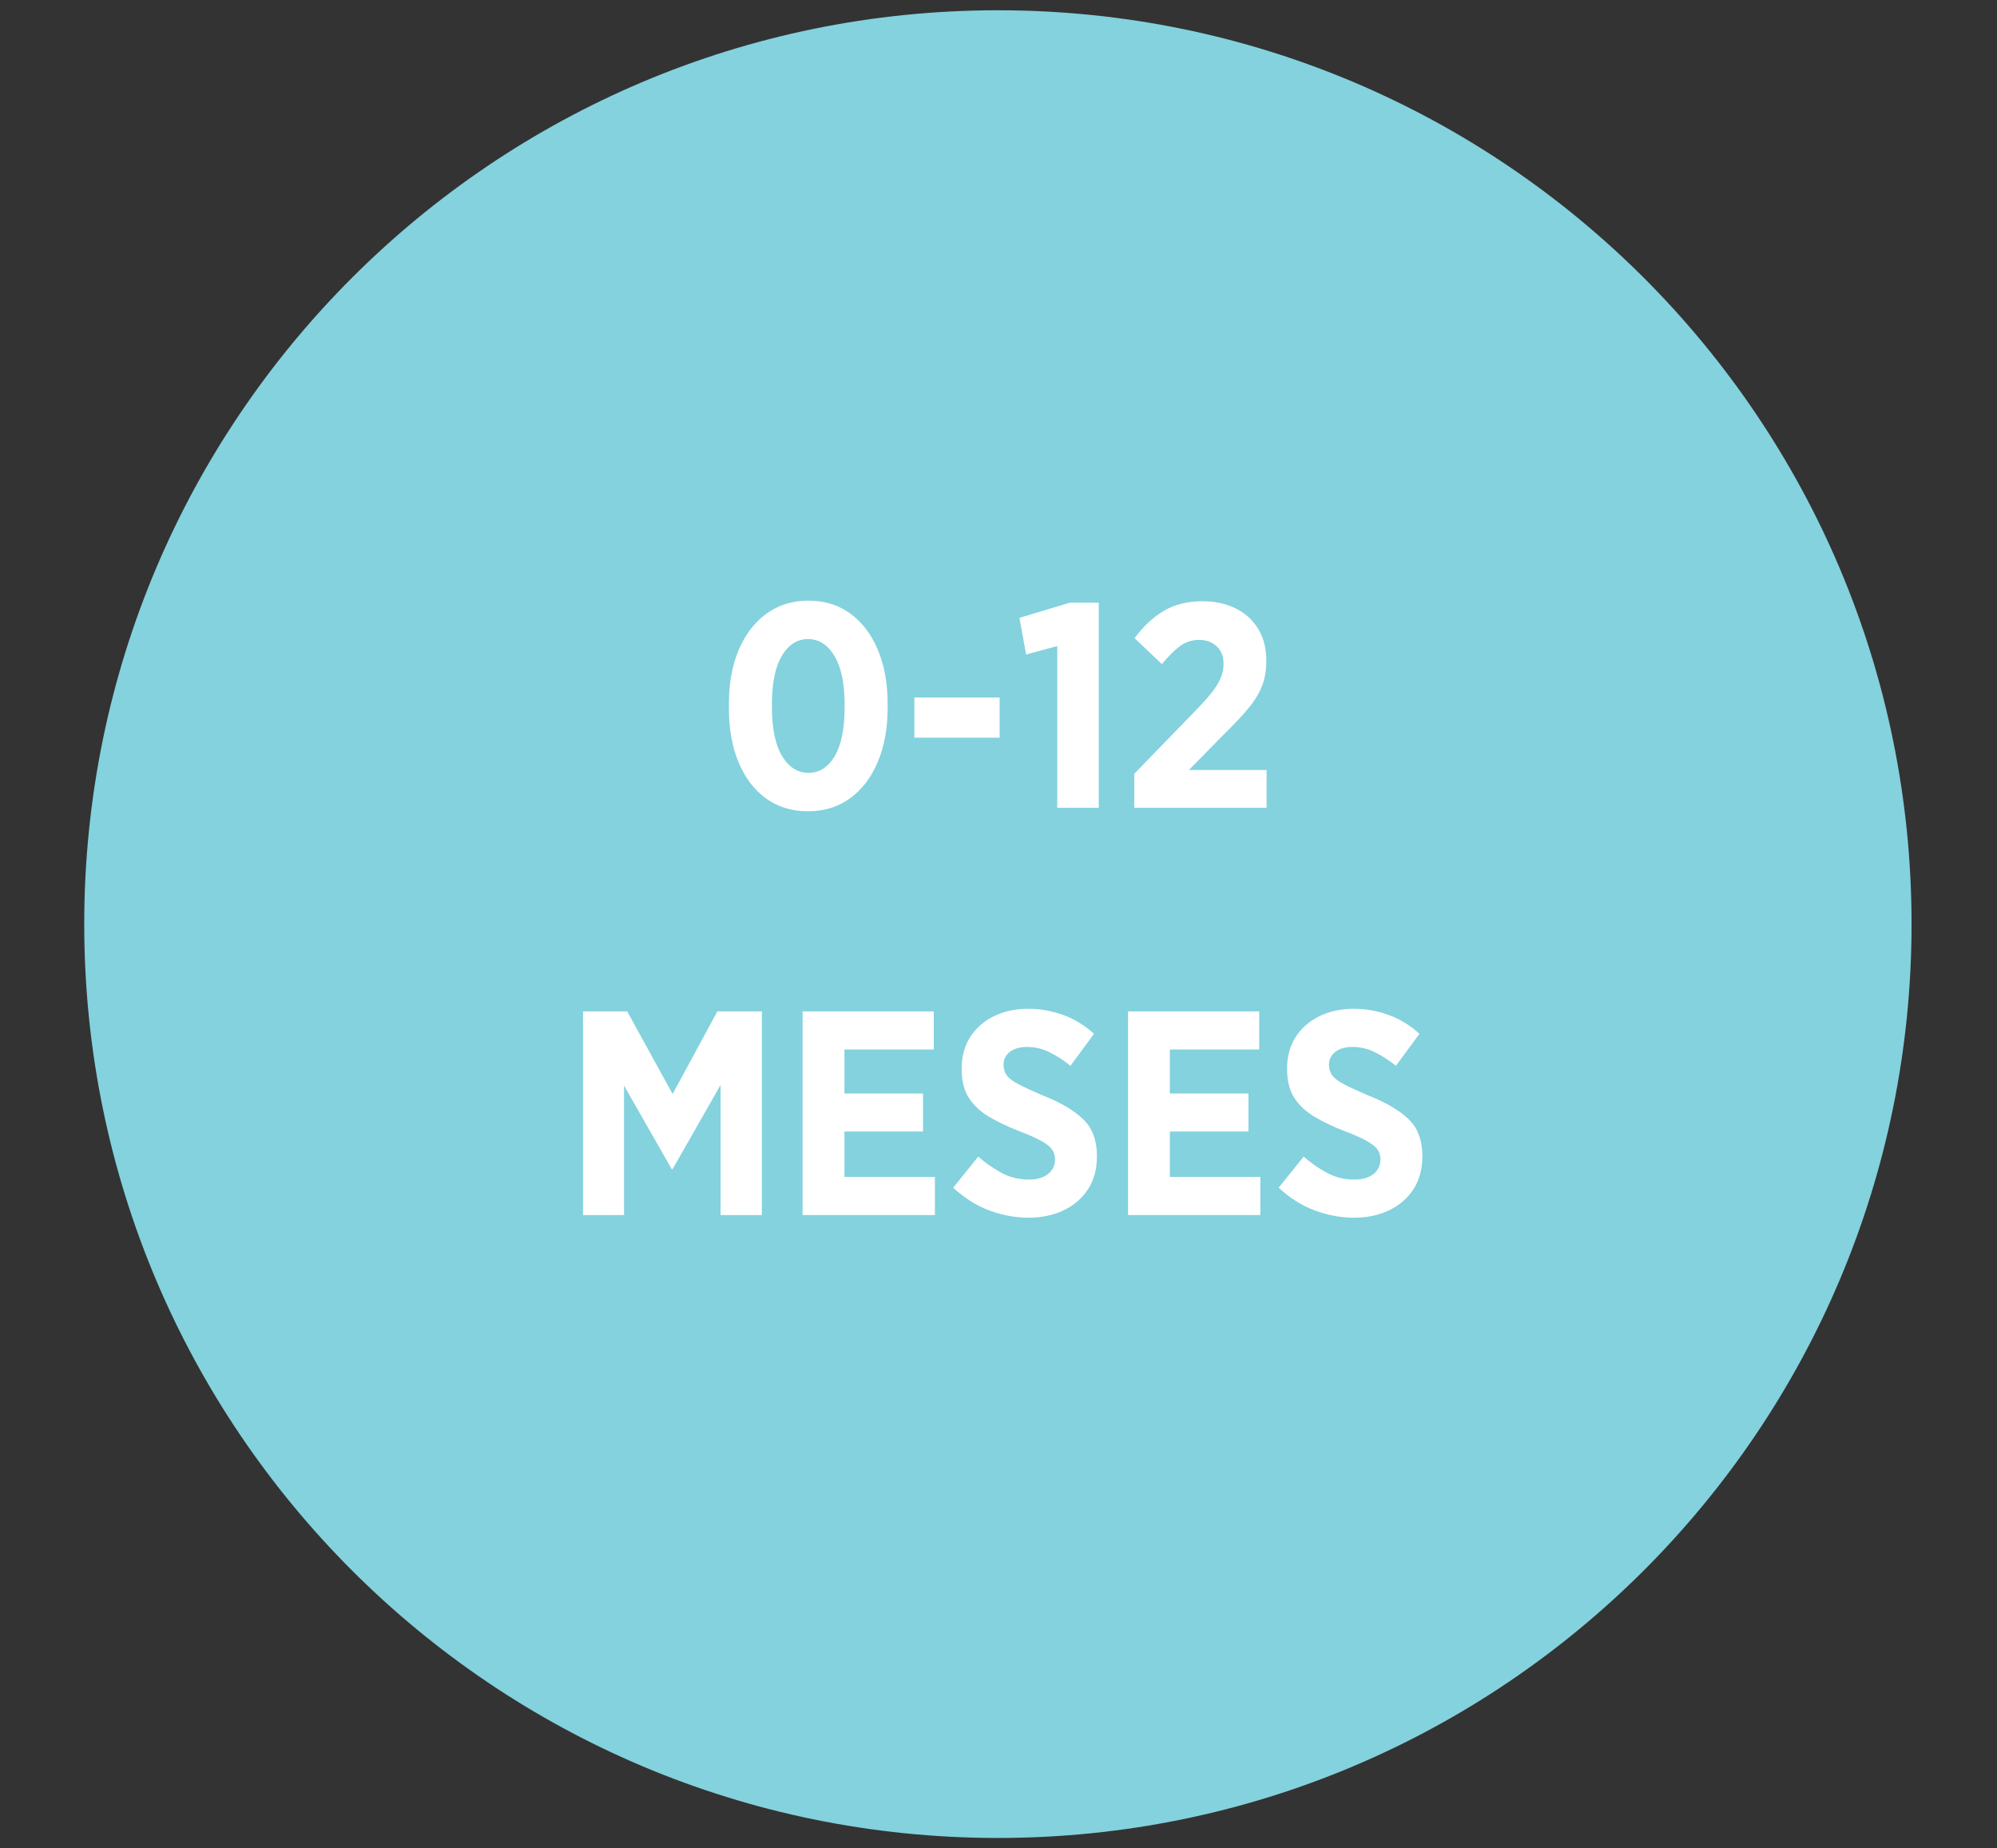 <svg version="1.0" preserveAspectRatio="xMidYMid meet" height="508" viewBox="0 0 411.75 381" zoomAndPan="magnify" width="549" xmlns:xlink="http://www.w3.org/1999/xlink" xmlns="http://www.w3.org/2000/svg"><rect x="0" y="0" width="411.75" height="381" fill="#333333" stroke="none"/><defs><g></g><clipPath id="c8eab2a630"><path clip-rule="nonzero" d="M 17.367 2.117 L 394.133 2.117 L 394.133 378.883 L 17.367 378.883 Z M 17.367 2.117"></path></clipPath><clipPath id="b66564d5b4"><path clip-rule="nonzero" d="M 205.75 2.117 C 101.707 2.117 17.367 86.457 17.367 190.5 C 17.367 294.543 101.707 378.883 205.75 378.883 C 309.793 378.883 394.133 294.543 394.133 190.5 C 394.133 86.457 309.793 2.117 205.75 2.117 Z M 205.75 2.117"></path></clipPath><clipPath id="d5e8665931"><path clip-rule="nonzero" d="M 0.367 0.117 L 377.133 0.117 L 377.133 376.883 L 0.367 376.883 Z M 0.367 0.117"></path></clipPath><clipPath id="f7445538bd"><path clip-rule="nonzero" d="M 188.75 0.117 C 84.707 0.117 0.367 84.457 0.367 188.5 C 0.367 292.543 84.707 376.883 188.75 376.883 C 292.793 376.883 377.133 292.543 377.133 188.5 C 377.133 84.457 292.793 0.117 188.75 0.117 Z M 188.75 0.117"></path></clipPath><clipPath id="d8283110c1"><rect height="377" y="0" width="378" x="0"></rect></clipPath></defs><g clip-path="url(#c8eab2a630)"><g clip-path="url(#b66564d5b4)"><g transform="matrix(1, 0, 0, 1, 17, 2)"><g clip-path="url(#d8283110c1)"><g clip-path="url(#d5e8665931)"><g clip-path="url(#f7445538bd)"><path fill-rule="nonzero" fill-opacity="1" d="M 0.367 0.117 L 377.133 0.117 L 377.133 376.883 L 0.367 376.883 Z M 0.367 0.117" fill="#83d2de"></path></g></g></g></g></g></g><g fill-opacity="1" fill="#ffffff"><g transform="translate(147.582, 166.521)"><g><path d="M 19.016 0.719 C 15.691 0.719 12.812 -0.16 10.375 -1.922 C 7.938 -3.68 6.047 -6.16 4.703 -9.359 C 3.367 -12.555 2.703 -16.289 2.703 -20.562 L 2.703 -21.344 C 2.703 -25.625 3.379 -29.363 4.734 -32.562 C 6.098 -35.758 8.008 -38.25 10.469 -40.031 C 12.926 -41.812 15.812 -42.703 19.125 -42.703 C 22.406 -42.703 25.266 -41.82 27.703 -40.062 C 30.141 -38.301 32.035 -35.82 33.391 -32.625 C 34.754 -29.426 35.438 -25.688 35.438 -21.406 L 35.438 -20.625 C 35.438 -16.352 34.754 -12.617 33.391 -9.422 C 32.035 -6.223 30.129 -3.734 27.672 -1.953 C 25.211 -0.172 22.328 0.719 19.016 0.719 Z M 19.125 -7.203 C 21.363 -7.203 23.16 -8.348 24.516 -10.641 C 25.879 -12.941 26.562 -16.289 26.562 -20.688 L 26.562 -21.234 C 26.562 -25.629 25.863 -28.984 24.469 -31.297 C 23.07 -33.617 21.254 -34.781 19.016 -34.781 C 16.816 -34.781 15.023 -33.641 13.641 -31.359 C 12.266 -29.086 11.578 -25.727 11.578 -21.281 L 11.578 -20.75 C 11.578 -16.352 12.273 -12.992 13.672 -10.672 C 15.066 -8.359 16.883 -7.203 19.125 -7.203 Z M 19.125 -7.203"></path></g></g></g><g fill-opacity="1" fill="#ffffff"><g transform="translate(185.719, 166.521)"><g><path d="M 2.812 -14.453 L 2.812 -22.734 L 20.391 -22.734 L 20.391 -14.453 Z M 2.812 -14.453"></path></g></g></g><g fill-opacity="1" fill="#ffffff"><g transform="translate(208.925, 166.521)"><g><path d="M 9.062 0 L 9.062 -33.344 L 2.641 -31.609 L 1.266 -39.156 L 11.641 -42.281 L 17.625 -42.281 L 17.625 0 Z M 9.062 0"></path></g></g></g><g fill-opacity="1" fill="#ffffff"><g transform="translate(231.231, 166.521)"><g><path d="M 2.641 0 L 2.641 -7.016 L 14.984 -19.734 C 16.473 -21.254 17.656 -22.562 18.531 -23.656 C 19.406 -24.758 20.039 -25.781 20.438 -26.719 C 20.844 -27.656 21.047 -28.625 21.047 -29.625 C 21.047 -31.219 20.566 -32.445 19.609 -33.312 C 18.648 -34.176 17.453 -34.609 16.016 -34.609 C 14.535 -34.609 13.223 -34.188 12.078 -33.344 C 10.941 -32.5 9.691 -31.258 8.328 -29.625 L 2.703 -34.969 C 4.535 -37.445 6.562 -39.332 8.781 -40.625 C 11 -41.926 13.629 -42.578 16.672 -42.578 C 19.266 -42.578 21.551 -42.086 23.531 -41.109 C 25.508 -40.129 27.055 -38.727 28.172 -36.906 C 29.297 -35.094 29.859 -32.906 29.859 -30.344 L 29.859 -30.219 C 29.859 -28.258 29.547 -26.508 28.922 -24.969 C 28.305 -23.438 27.336 -21.891 26.016 -20.328 C 24.703 -18.766 23.004 -16.969 20.922 -14.938 L 13.906 -7.797 L 29.922 -7.797 L 29.922 0 Z M 2.641 0"></path></g></g></g><g fill-opacity="1" fill="#ffffff"><g transform="translate(116.008, 250.471)"><g><path d="M 4.203 0 L 4.203 -41.984 L 13.312 -41.984 L 22.672 -24.953 L 31.906 -41.984 L 41.078 -41.984 L 41.078 0 L 32.562 0 L 32.562 -26.812 L 22.672 -9.469 L 22.484 -9.469 L 12.656 -26.688 L 12.656 0 Z M 4.203 0"></path></g></g></g><g fill-opacity="1" fill="#ffffff"><g transform="translate(161.28, 250.471)"><g><path d="M 4.203 0 L 4.203 -41.984 L 31.25 -41.984 L 31.25 -34.125 L 12.828 -34.125 L 12.828 -25.062 L 29.031 -25.062 L 29.031 -17.219 L 12.828 -17.219 L 12.828 -7.859 L 31.484 -7.859 L 31.484 0 Z M 4.203 0"></path></g></g></g><g fill-opacity="1" fill="#ffffff"><g transform="translate(195.399, 250.471)"><g><path d="M 16.672 0.547 C 13.992 0.547 11.316 0.055 8.641 -0.922 C 5.961 -1.91 3.461 -3.484 1.141 -5.641 L 6.297 -12.047 C 7.691 -10.805 9.258 -9.707 11 -8.75 C 12.738 -7.789 14.648 -7.312 16.734 -7.312 C 18.41 -7.312 19.727 -7.691 20.688 -8.453 C 21.645 -9.211 22.125 -10.211 22.125 -11.453 L 22.125 -11.516 C 22.125 -12.234 21.941 -12.867 21.578 -13.422 C 21.223 -13.984 20.523 -14.566 19.484 -15.172 C 18.453 -15.773 16.938 -16.457 14.938 -17.219 C 12.457 -18.176 10.316 -19.191 8.516 -20.266 C 6.711 -21.348 5.32 -22.656 4.344 -24.188 C 3.363 -25.727 2.875 -27.703 2.875 -30.109 L 2.875 -30.219 C 2.875 -32.656 3.453 -34.797 4.609 -36.641 C 5.773 -38.484 7.395 -39.922 9.469 -40.953 C 11.551 -41.992 13.93 -42.516 16.609 -42.516 C 19.086 -42.516 21.484 -42.094 23.797 -41.25 C 26.117 -40.414 28.242 -39.117 30.172 -37.359 L 25.312 -30.766 C 23.988 -31.848 22.578 -32.766 21.078 -33.516 C 19.578 -34.273 18.008 -34.656 16.375 -34.656 C 14.895 -34.656 13.711 -34.316 12.828 -33.641 C 11.953 -32.961 11.516 -32.082 11.516 -31 L 11.516 -30.938 C 11.516 -30.145 11.723 -29.445 12.141 -28.844 C 12.555 -28.25 13.344 -27.641 14.5 -27.016 C 15.664 -26.398 17.328 -25.629 19.484 -24.703 C 23.16 -23.266 25.957 -21.633 27.875 -19.812 C 29.801 -18 30.766 -15.453 30.766 -12.172 L 30.766 -12.047 C 30.766 -9.453 30.156 -7.211 28.938 -5.328 C 27.719 -3.453 26.047 -2.004 23.922 -0.984 C 21.805 0.035 19.391 0.547 16.672 0.547 Z M 16.672 0.547"></path></g></g></g><g fill-opacity="1" fill="#ffffff"><g transform="translate(228.379, 250.471)"><g><path d="M 4.203 0 L 4.203 -41.984 L 31.25 -41.984 L 31.25 -34.125 L 12.828 -34.125 L 12.828 -25.062 L 29.031 -25.062 L 29.031 -17.219 L 12.828 -17.219 L 12.828 -7.859 L 31.484 -7.859 L 31.484 0 Z M 4.203 0"></path></g></g></g><g fill-opacity="1" fill="#ffffff"><g transform="translate(262.499, 250.471)"><g><path d="M 16.672 0.547 C 13.992 0.547 11.316 0.055 8.641 -0.922 C 5.961 -1.91 3.461 -3.484 1.141 -5.641 L 6.297 -12.047 C 7.691 -10.805 9.258 -9.707 11 -8.75 C 12.738 -7.789 14.648 -7.312 16.734 -7.312 C 18.41 -7.312 19.727 -7.691 20.688 -8.453 C 21.645 -9.211 22.125 -10.211 22.125 -11.453 L 22.125 -11.516 C 22.125 -12.234 21.941 -12.867 21.578 -13.422 C 21.223 -13.984 20.523 -14.566 19.484 -15.172 C 18.453 -15.773 16.938 -16.457 14.938 -17.219 C 12.457 -18.176 10.316 -19.191 8.516 -20.266 C 6.711 -21.348 5.32 -22.656 4.344 -24.188 C 3.363 -25.727 2.875 -27.703 2.875 -30.109 L 2.875 -30.219 C 2.875 -32.656 3.453 -34.797 4.609 -36.641 C 5.773 -38.484 7.395 -39.922 9.469 -40.953 C 11.551 -41.992 13.93 -42.516 16.609 -42.516 C 19.086 -42.516 21.484 -42.094 23.797 -41.25 C 26.117 -40.414 28.242 -39.117 30.172 -37.359 L 25.312 -30.766 C 23.988 -31.848 22.578 -32.766 21.078 -33.516 C 19.578 -34.273 18.008 -34.656 16.375 -34.656 C 14.895 -34.656 13.711 -34.316 12.828 -33.641 C 11.953 -32.961 11.516 -32.082 11.516 -31 L 11.516 -30.938 C 11.516 -30.145 11.723 -29.445 12.141 -28.844 C 12.555 -28.25 13.344 -27.641 14.5 -27.016 C 15.664 -26.398 17.328 -25.629 19.484 -24.703 C 23.16 -23.266 25.957 -21.633 27.875 -19.812 C 29.801 -18 30.766 -15.453 30.766 -12.172 L 30.766 -12.047 C 30.766 -9.453 30.156 -7.211 28.938 -5.328 C 27.719 -3.453 26.047 -2.004 23.922 -0.984 C 21.805 0.035 19.391 0.547 16.672 0.547 Z M 16.672 0.547"></path></g></g></g></svg>